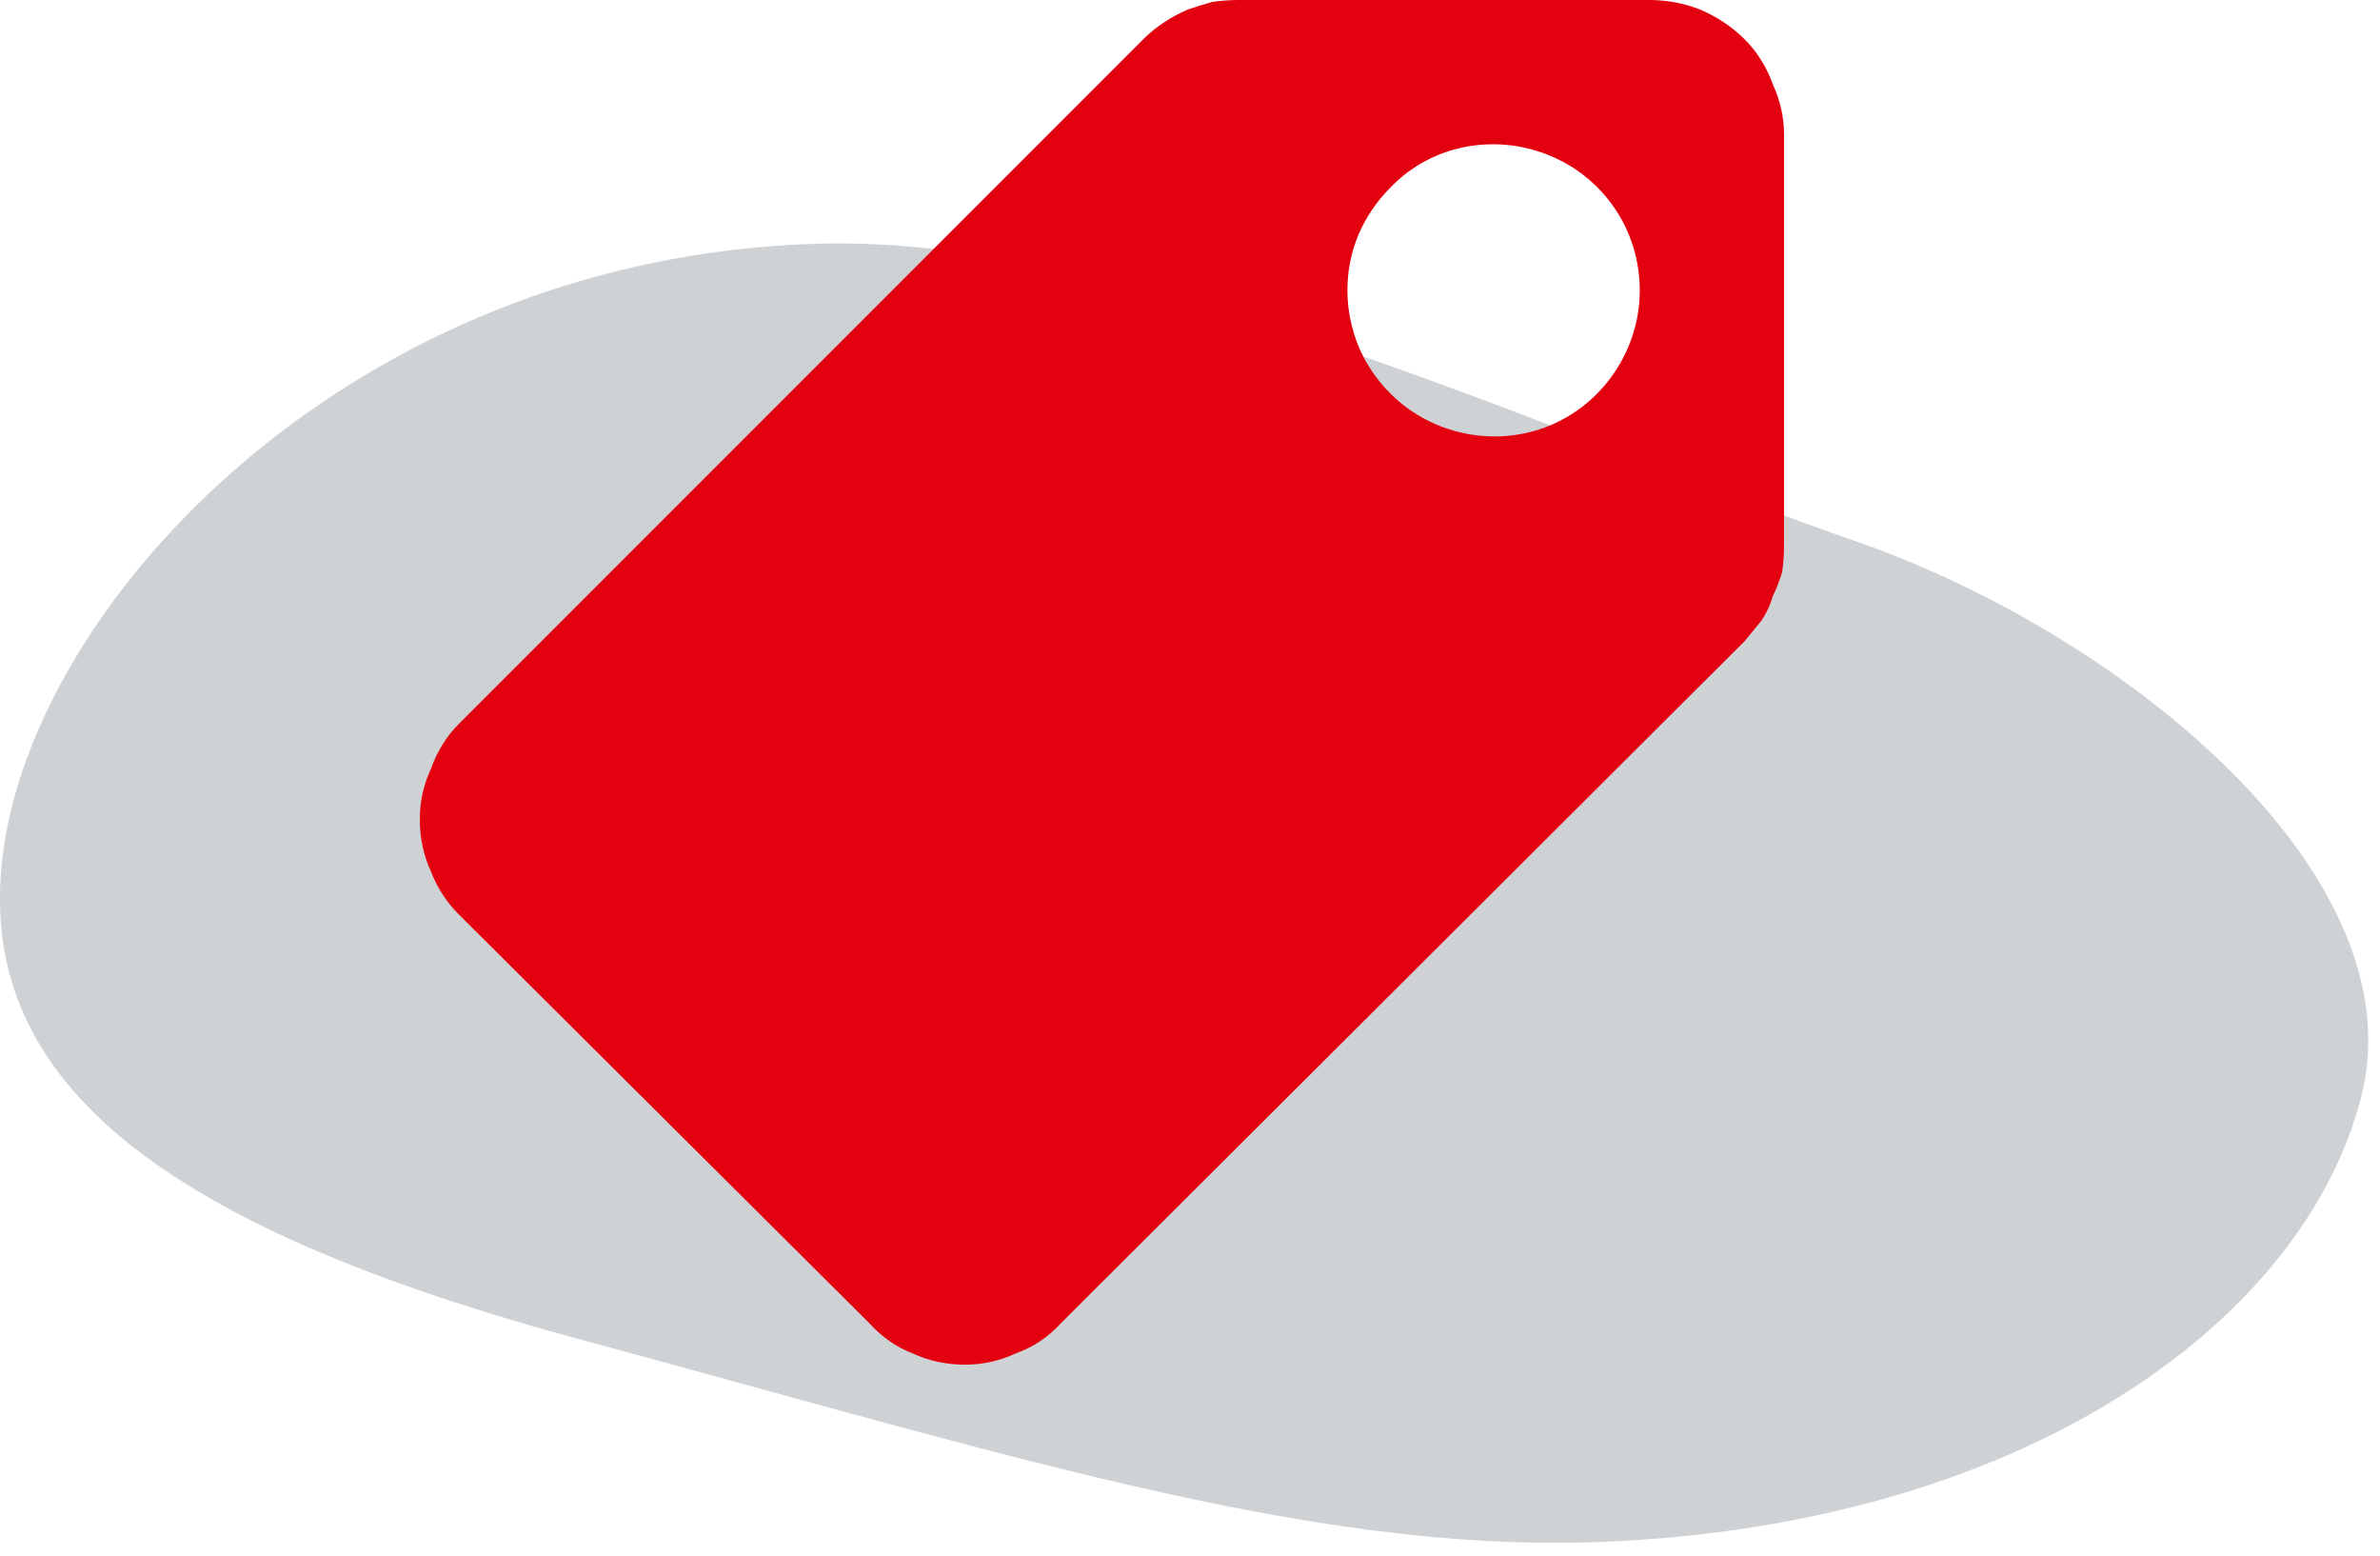 <svg version="1.2" xmlns="http://www.w3.org/2000/svg" viewBox="0 0 127 83" width="127" height="83">
	<title>retail-purple-svg</title>
	<style>
		.s0 { fill: #cfd2d5 } 
		.s1 { fill: #e3000f } 
	</style>
	<g id="_2">
		<path id="Layer" class="s0" d="m99.1 28.9c14.3 5 29.9 17.8 26.9 29.6-3 11.8-17.5 22.5-39.4 23.7-15.5 0.9-31.5-4.2-55.1-10.6-23.6-6.3-34-14.5-31-28 3-13.4 19.6-29.9 43.1-30.6 17.3-0.5 41.2 11 55.5 15.9z"/>
	</g>
	<g id="RETAIL">
		<path id="Layer" fill-rule="evenodd" class="s1" d="m24.5 38.6l36.5-36.5q0.5-0.5 1.1-0.9 0.6-0.4 1.3-0.7 0.6-0.2 1.3-0.4 0.7-0.1 1.4-0.1h21.9q1.4 0 2.7 0.5 1.4 0.6 2.4 1.6 1 1 1.5 2.4 0.6 1.3 0.6 2.7v21.8q0 0.8-0.1 1.5-0.2 0.7-0.5 1.3-0.2 0.7-0.6 1.3-0.4 0.5-0.9 1.1l-36.5 36.4q-1 1.1-2.4 1.6-1.3 0.6-2.7 0.6-1.5 0-2.8-0.6-1.3-0.5-2.3-1.6l-21.9-21.8q-1-1-1.5-2.3-0.6-1.3-0.6-2.8 0-1.4 0.6-2.7 0.5-1.4 1.5-2.4zm49.7-17.6c2.2 2.2 5.6 2.9 8.5 1.7 2.9-1.2 4.8-4.1 4.8-7.2 0-3.2-1.9-6-4.8-7.2-2.9-1.2-6.3-0.6-8.5 1.7q-1.1 1.1-1.7 2.5-0.6 1.4-0.6 3 0 1.5 0.6 3 0.6 1.4 1.7 2.5z"/>
	</g>
</svg>